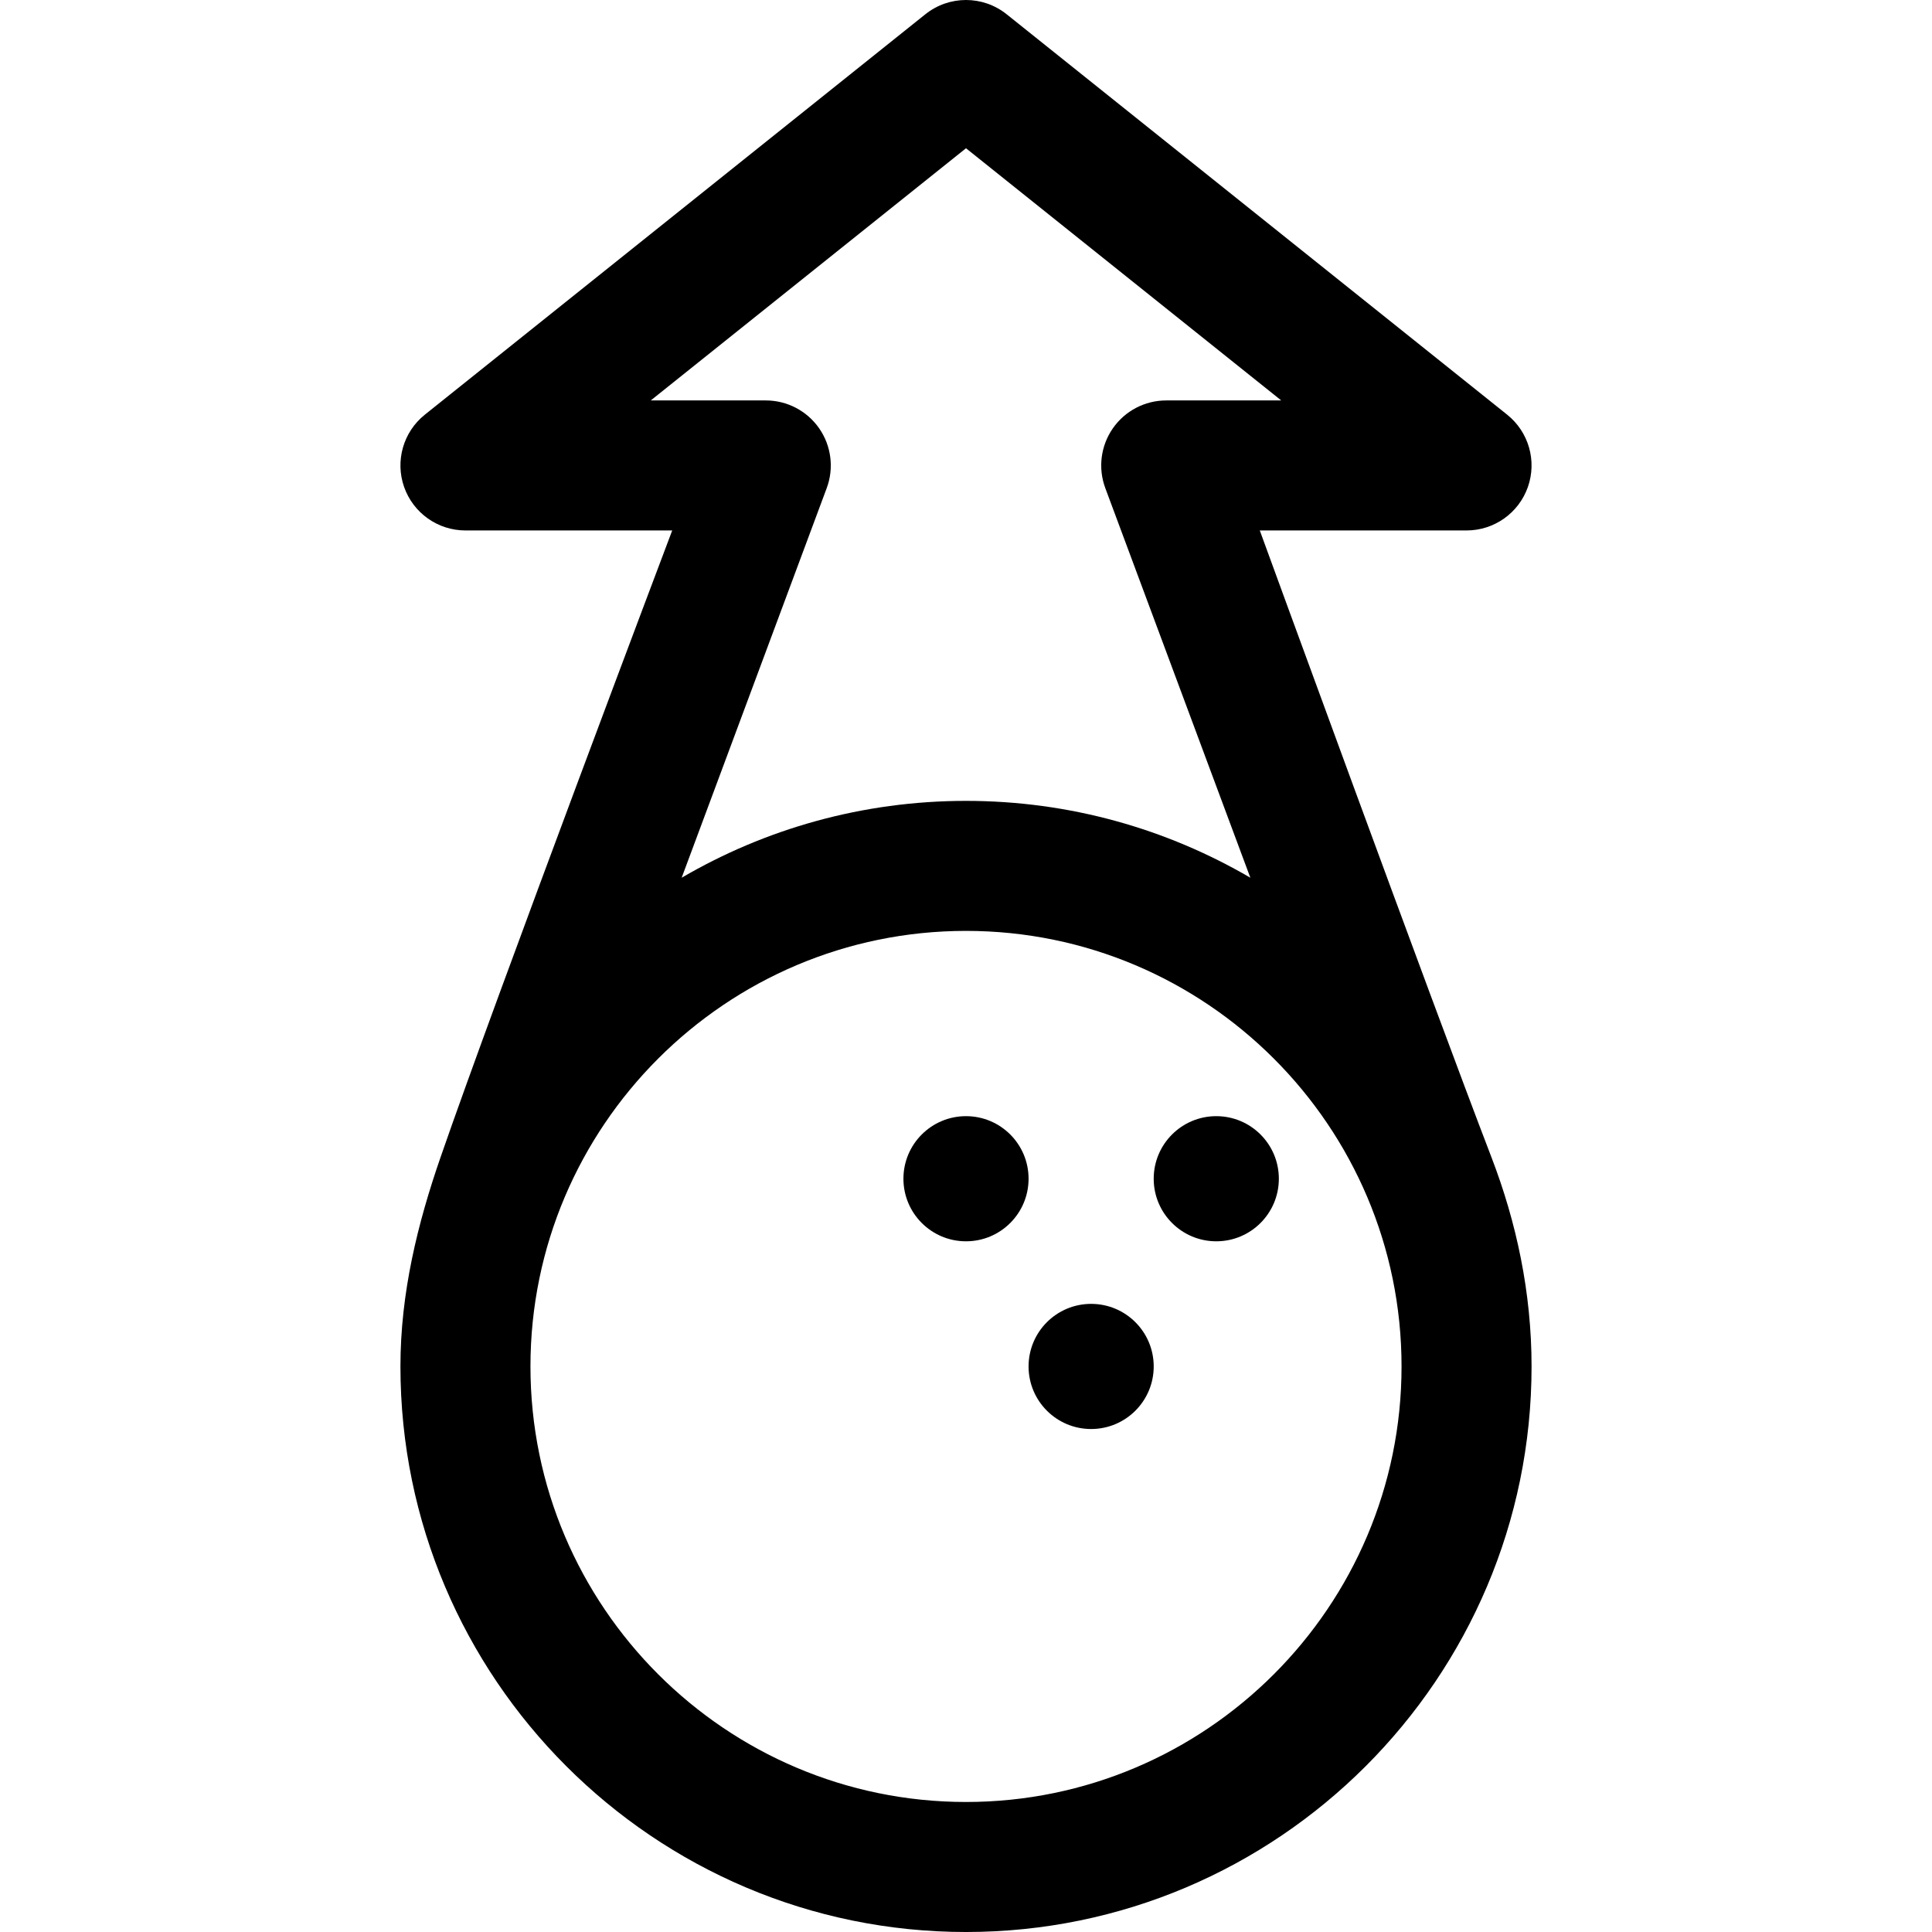<?xml version="1.0" encoding="iso-8859-1"?>
<!-- Uploaded to: SVG Repo, www.svgrepo.com, Generator: SVG Repo Mixer Tools -->
<!DOCTYPE svg PUBLIC "-//W3C//DTD SVG 1.1//EN" "http://www.w3.org/Graphics/SVG/1.1/DTD/svg11.dtd">
<svg fill="#000000" height="800px" width="800px" version="1.1" id="Capa_1" xmlns="http://www.w3.org/2000/svg" xmlns:xlink="http://www.w3.org/1999/xlink" 
	 viewBox="0 0 297 297" xml:space="preserve">
<g>
	<path d="M229.282,177.919c-9.216-23.976-35.619-96.374-35.619-96.374h31.785c4.244,0,8.025-2.681,9.43-6.685
		c1.404-4.005,0.127-8.46-3.187-11.112L154.743,2.19c-3.65-2.92-8.836-2.92-12.486,0L65.309,63.748
		c-3.314,2.652-4.592,7.107-3.187,11.112c1.405,4.004,5.186,6.685,9.43,6.685h31.785c0,0-26.997,71.452-35.619,96.374
		c-3.502,10.122-6.16,20.792-6.16,32.14c0,47.94,39.002,86.942,86.942,86.942s86.942-39.002,86.942-86.942
		C235.442,198.711,233.125,187.916,229.282,177.919z M100.04,61.558l48.46-38.767l48.46,38.767h-17.681
		c-3.273,0-6.339,1.603-8.207,4.291c-1.867,2.689-2.3,6.121-1.157,9.189l22.297,59.892c-12.85-7.506-27.786-11.814-43.711-11.814
		s-30.861,4.308-43.711,11.814l22.297-59.892c1.143-3.068,0.709-6.501-1.157-9.189c-1.868-2.688-4.934-4.291-8.207-4.291H100.04z
		 M148.5,277.013c-36.92,0-66.955-30.036-66.955-66.955s30.036-66.955,66.955-66.955s66.955,30.036,66.955,66.955
		S185.42,277.013,148.5,277.013z"/>
	<circle cx="148.5" cy="181.203" r="9.619"/>
	<circle cx="186.974" cy="181.203" r="9.619"/>
	<circle cx="167.737" cy="210.059" r="9.619"/>
</g>
</svg>